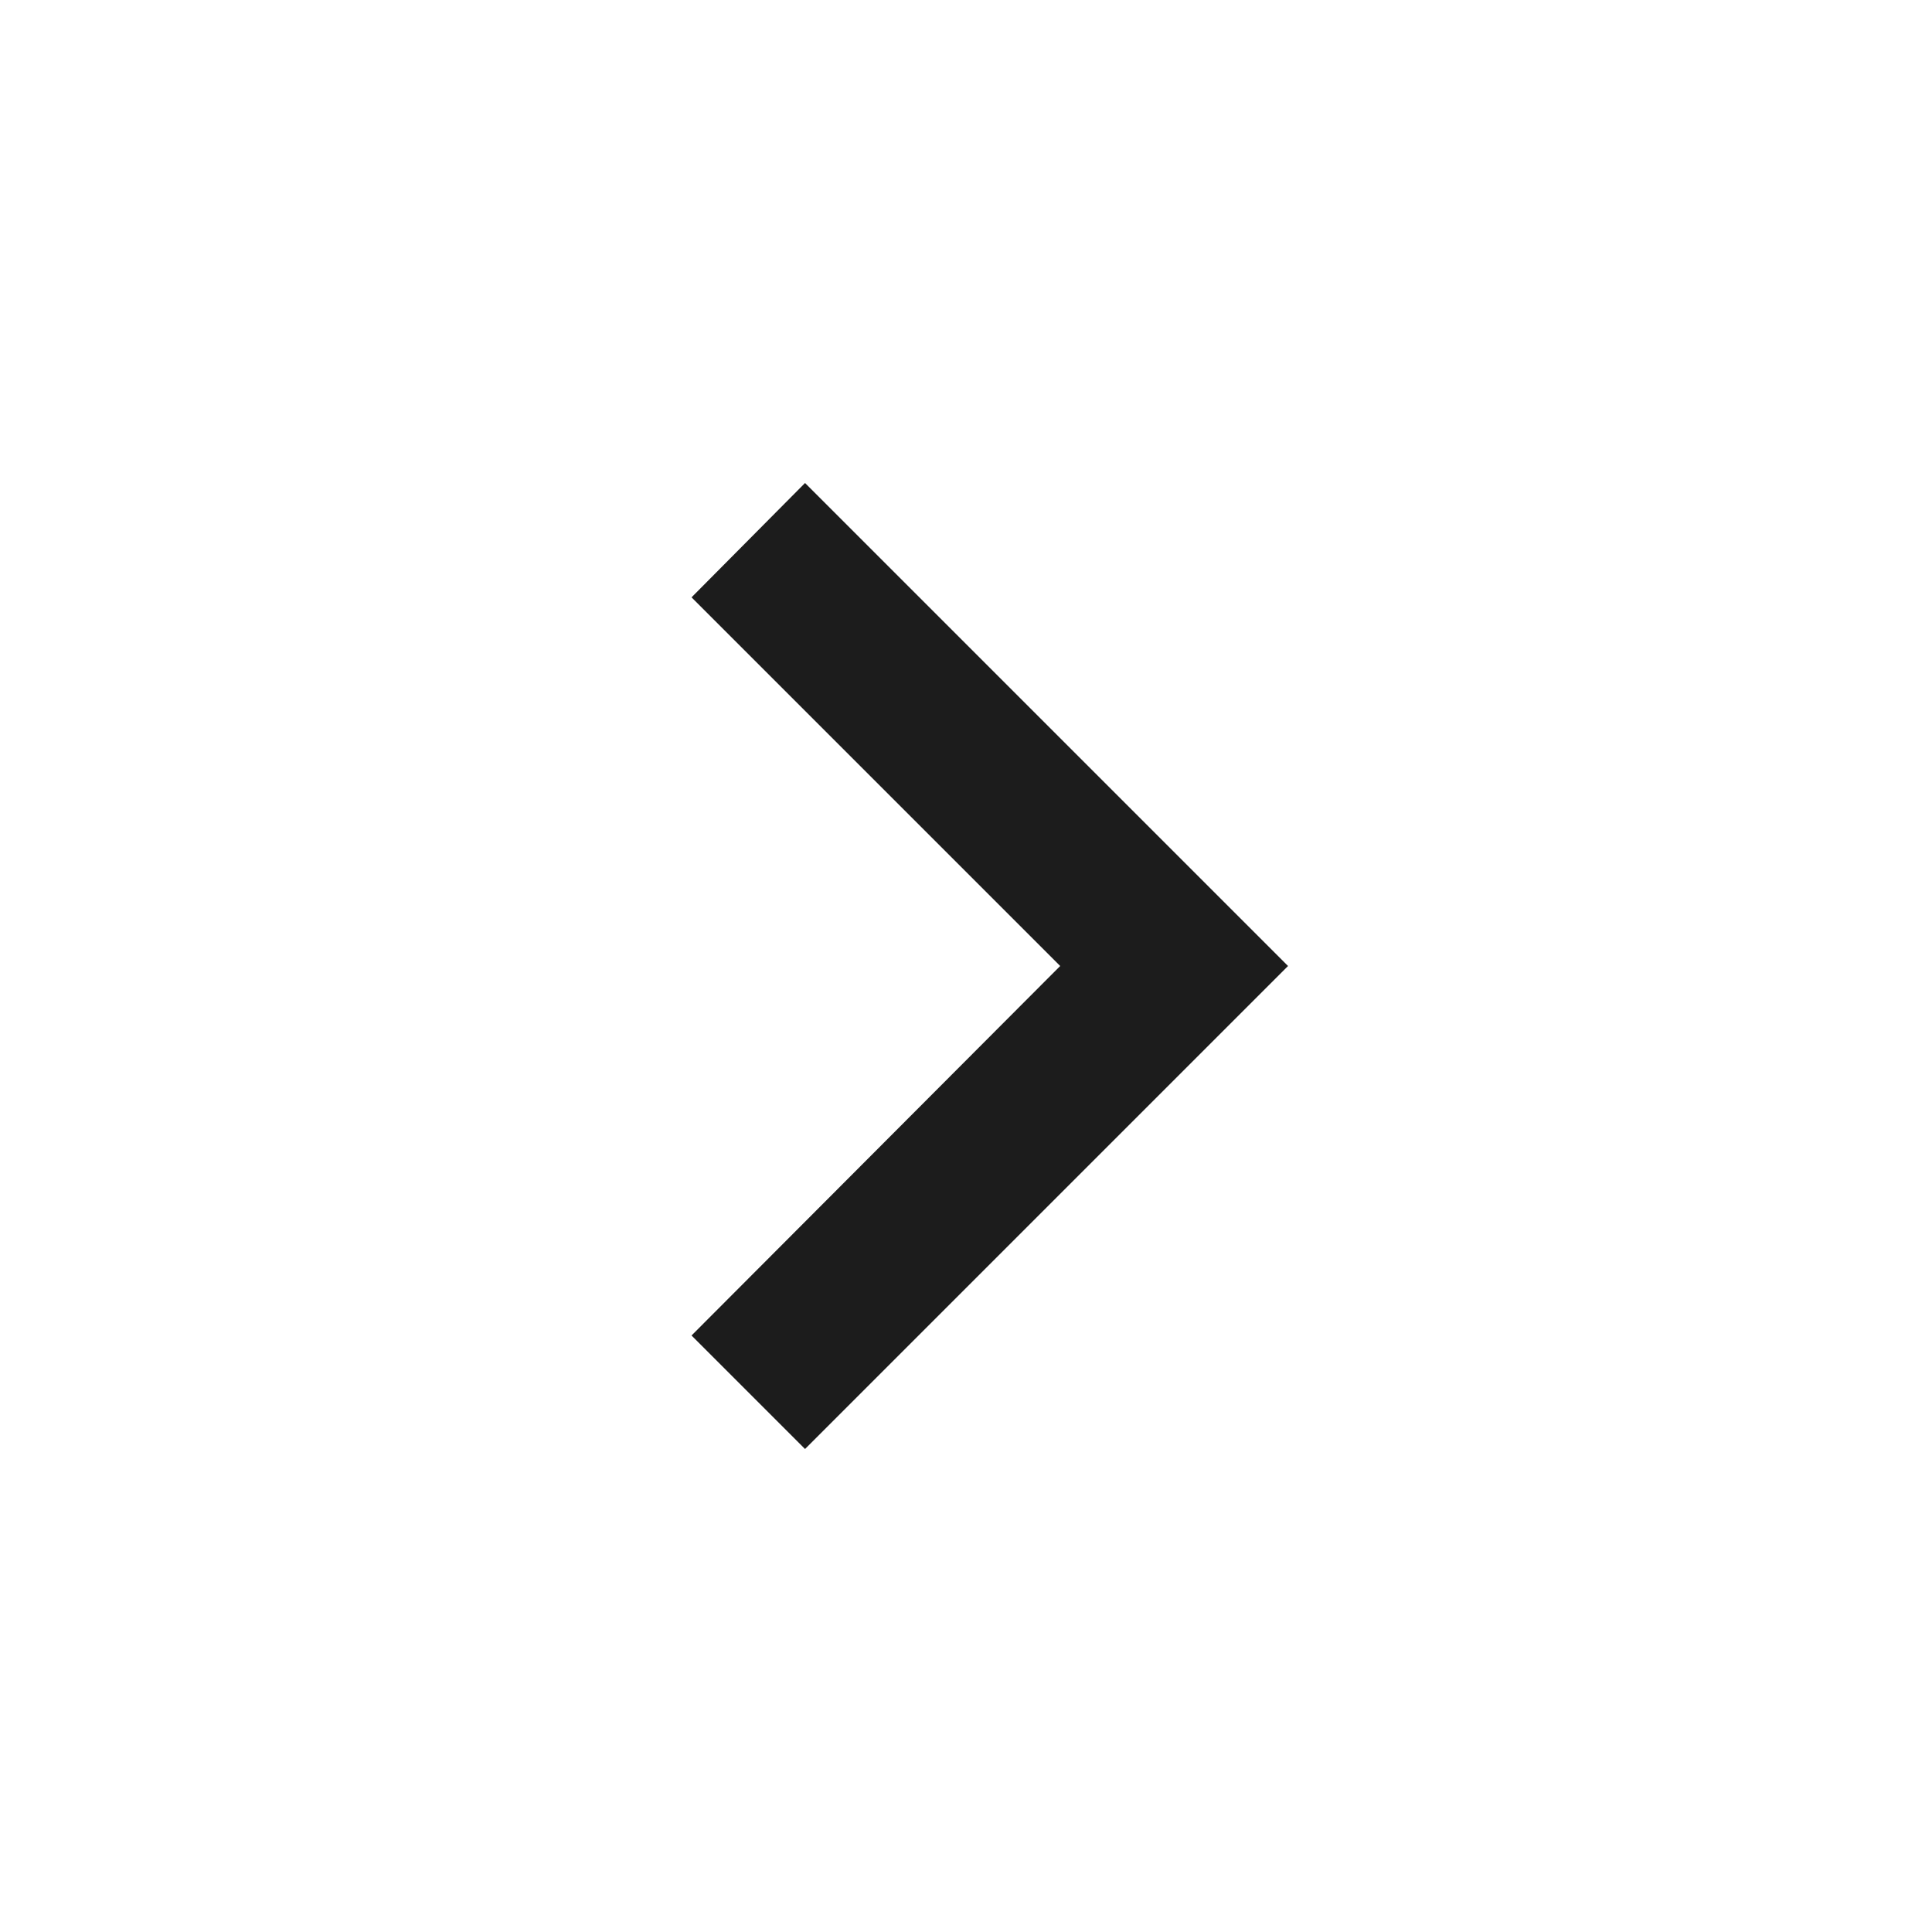<svg width="16" height="16" viewBox="0 0 16 16" fill="none" xmlns="http://www.w3.org/2000/svg">
<path d="M5.727 4.947L8.78 8L5.727 11.06L6.667 12L10.667 8L6.667 4L5.727 4.947Z" fill="#1C1C1C"/>
</svg>
